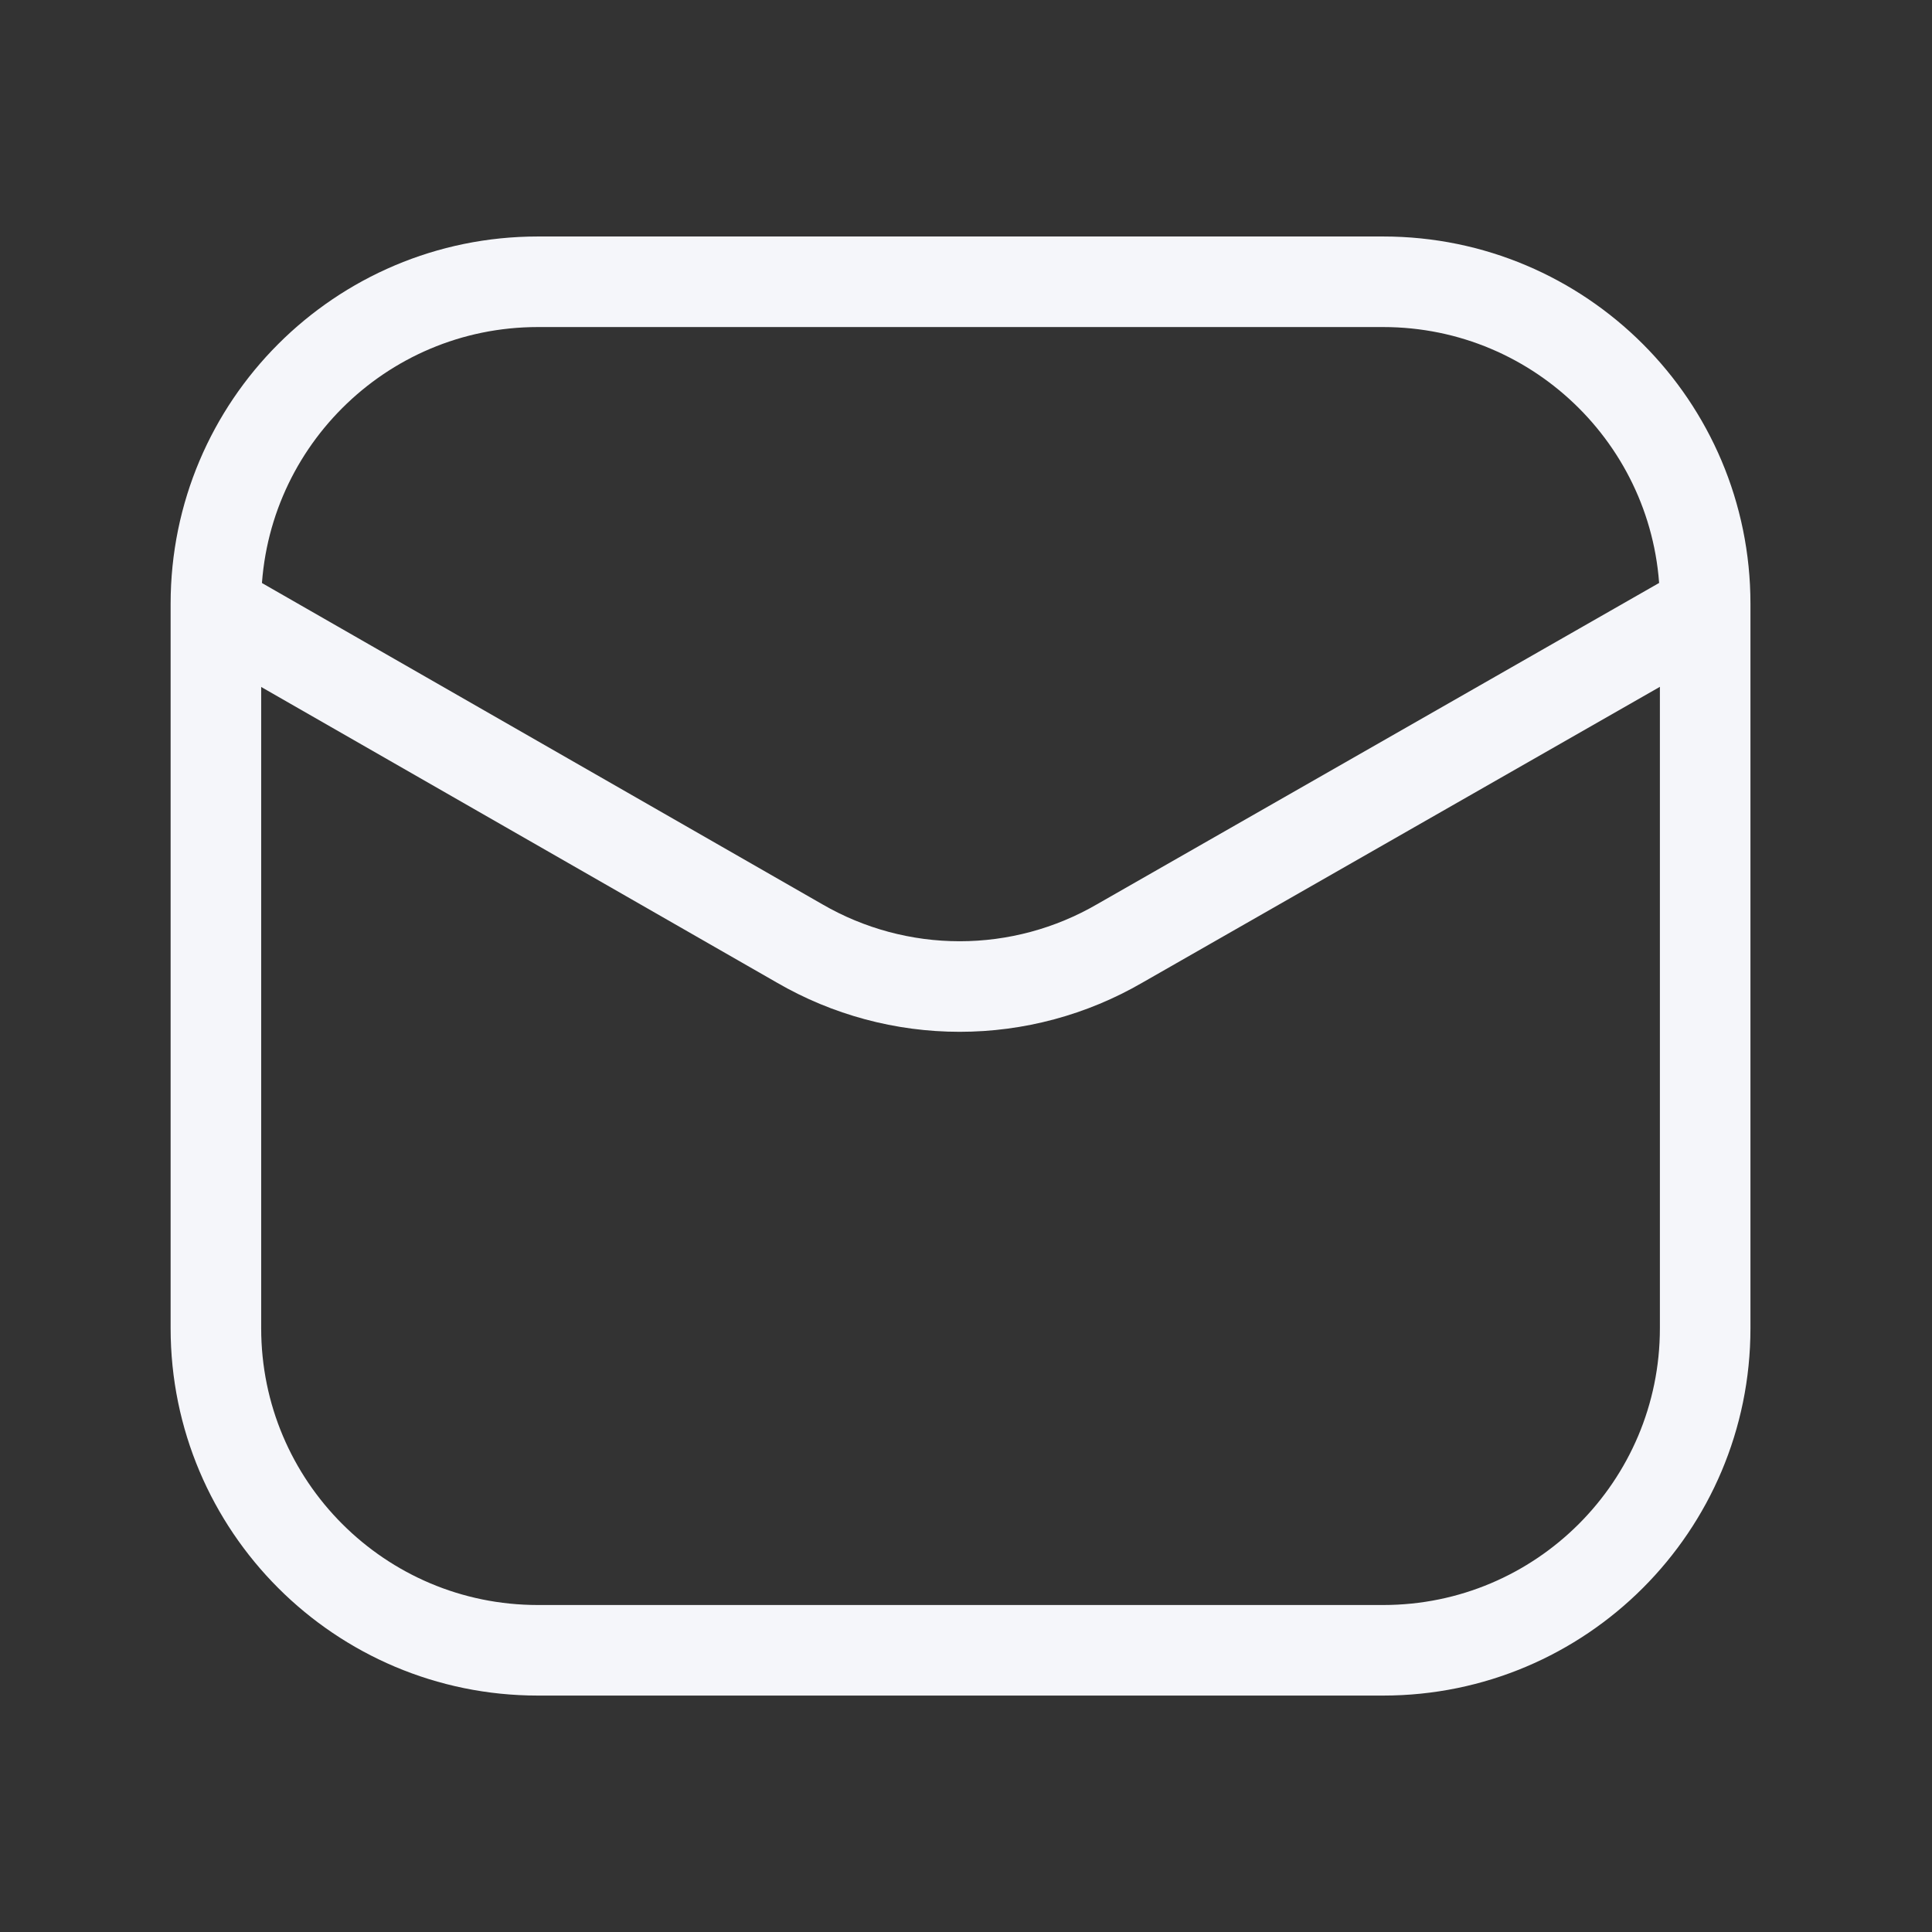 <svg width="32" height="32" viewBox="0 0 32 32" fill="none" xmlns="http://www.w3.org/2000/svg">
<rect x="0" y="0" width="32" height="32" fill="#333333" stroke="none"/>
<path d="M22.91 4.667H8.909C5.964 4.667 3.576 7.055 3.576 10V22C3.576 24.946 5.964 27.334 8.909 27.334H22.91C25.855 27.334 28.243 24.946 28.243 22V10C28.243 7.055 25.855 4.667 22.91 4.667Z" stroke="#F5F6FA" stroke-width="1.5"/>
<path d="M3.639 10.12L13.245 15.627C14.05 16.094 14.965 16.34 15.895 16.34C16.826 16.34 17.74 16.094 18.545 15.627L28.179 10.12" stroke="#F5F6FA" stroke-width="1.5" stroke-linecap="round" stroke-linejoin="round"/>
</svg>
